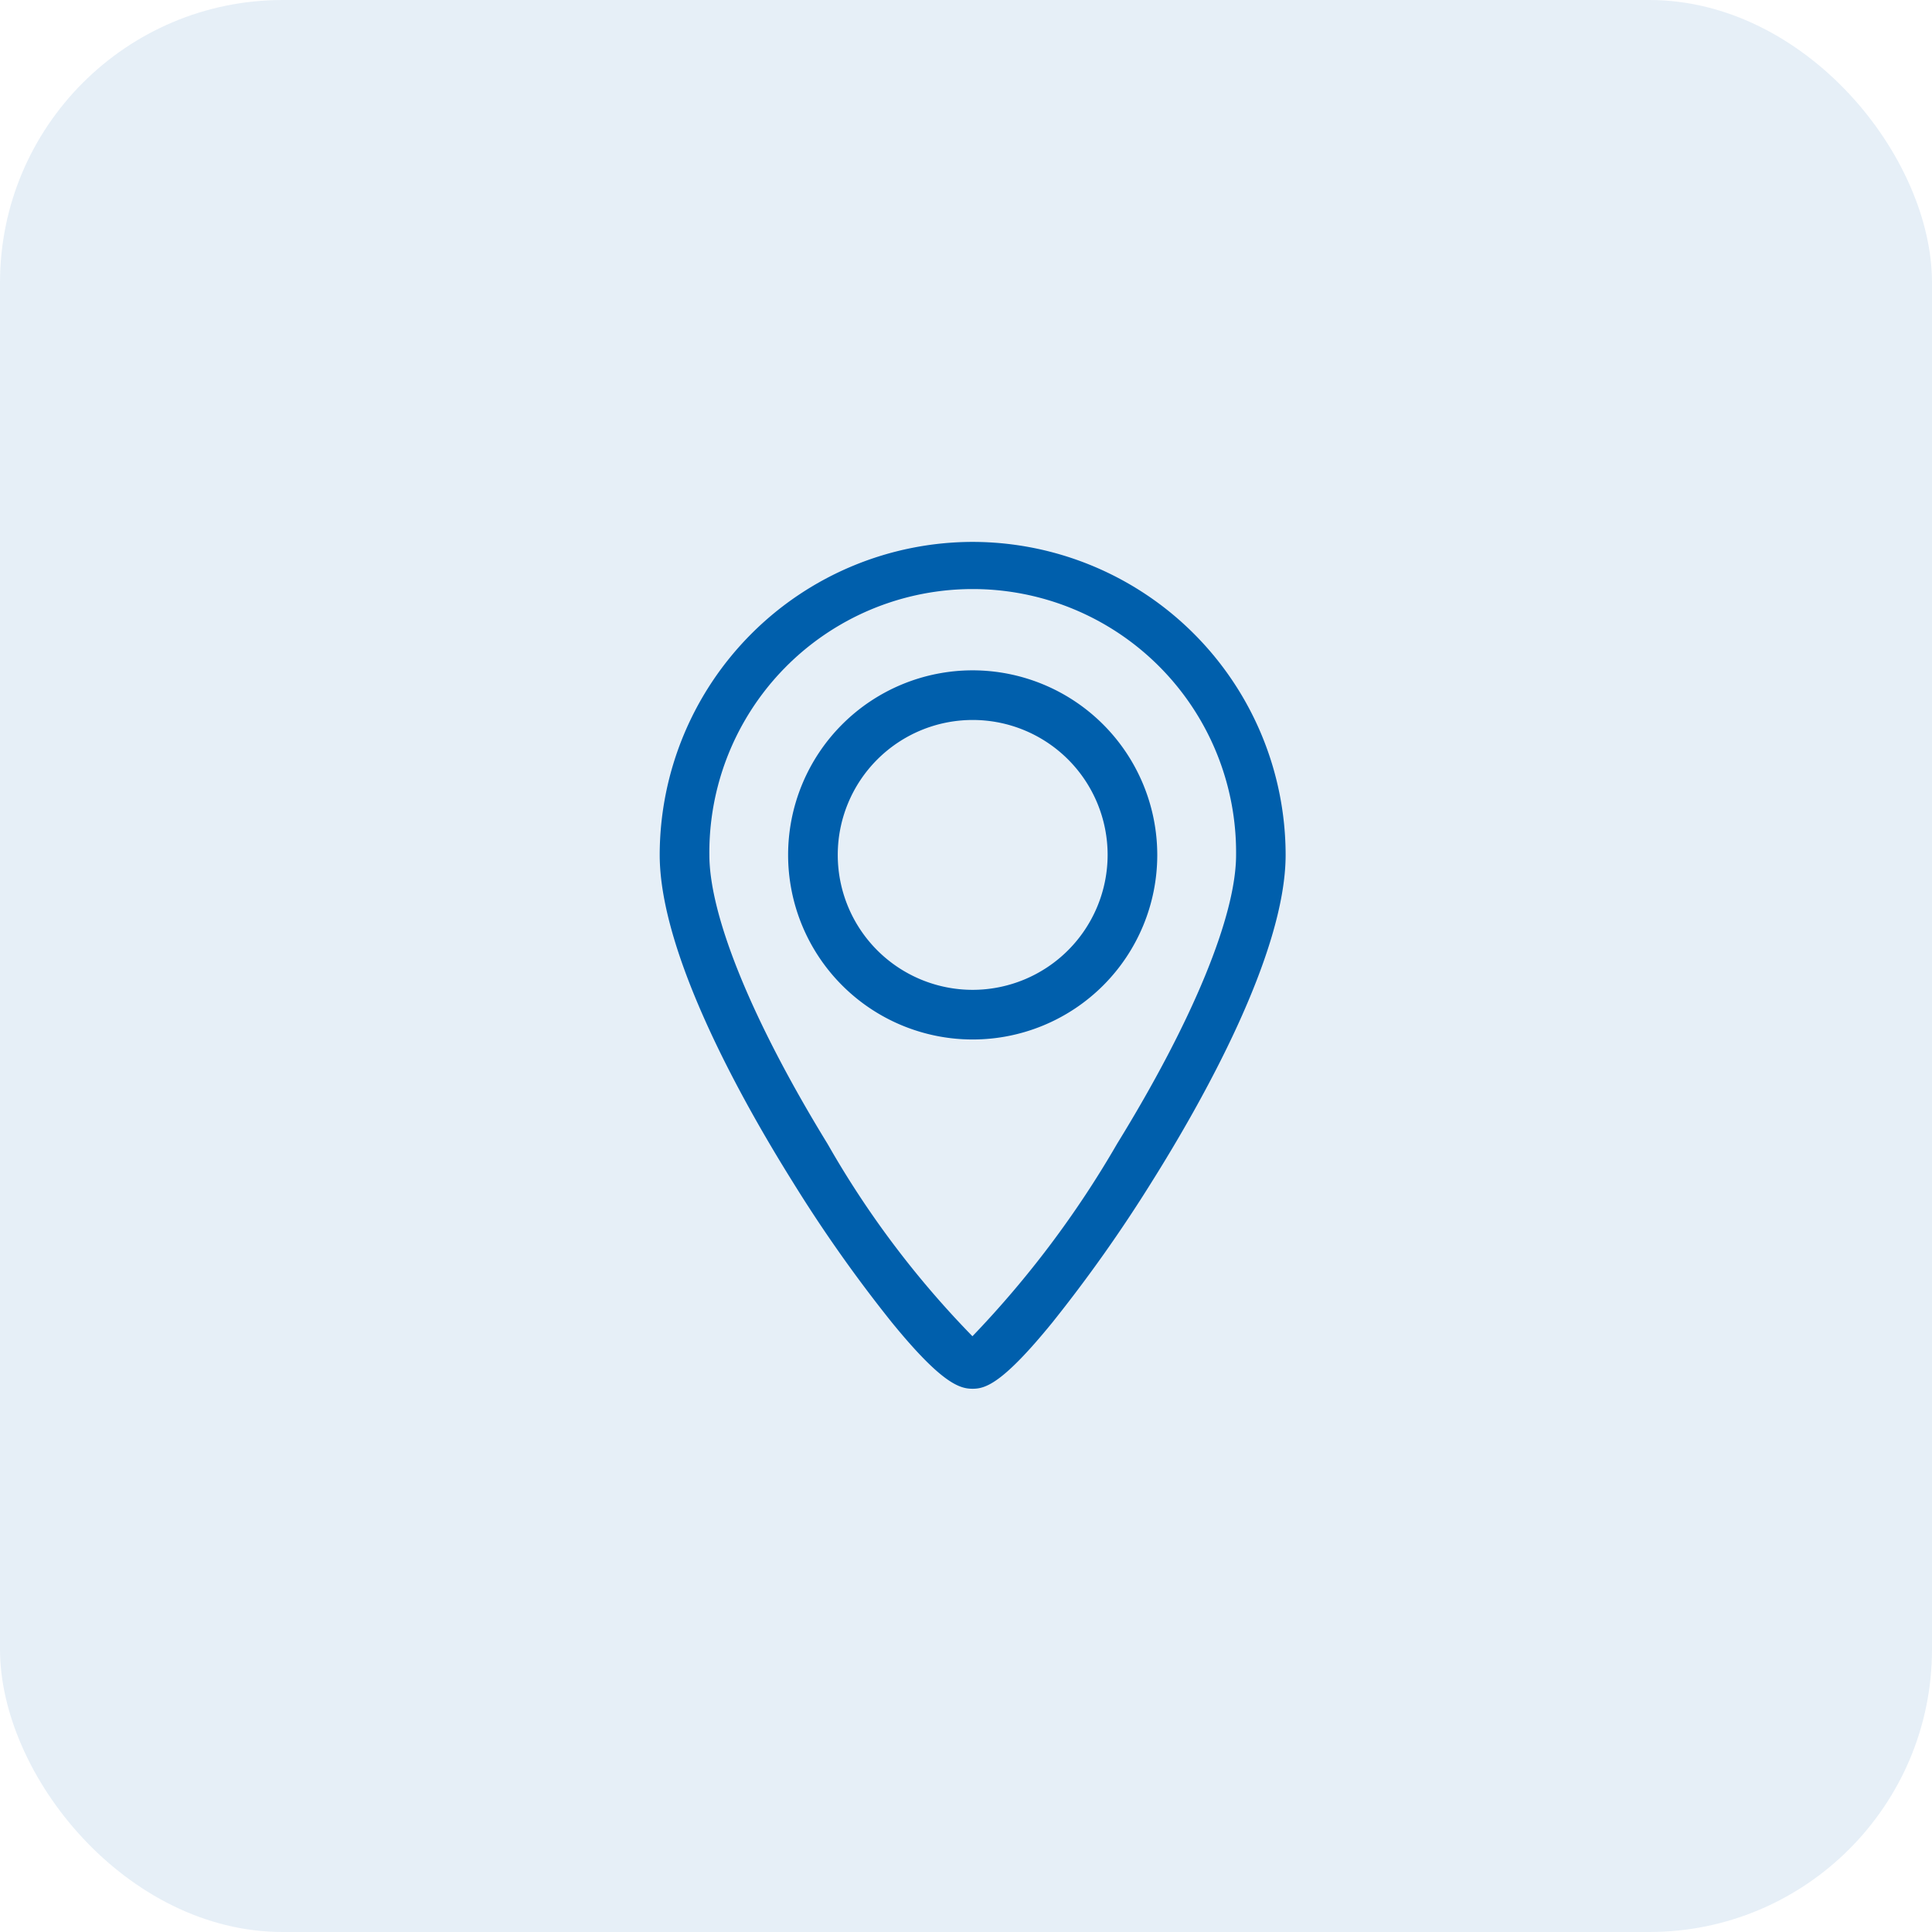 <svg xmlns="http://www.w3.org/2000/svg" width="82" height="82" viewBox="0 0 82 82">
  <g id="Group_504" data-name="Group 504" transform="translate(-330 -1035)">
    <rect id="Rectangle_184" data-name="Rectangle 184" width="82" height="82" rx="12" transform="translate(330 1035)" fill="#005fac" opacity="0.1"/>
    <g id="location-point" transform="translate(358 1058)">
      <path id="Path_98" data-name="Path 98" d="M79.994,38.8a7.834,7.834,0,1,0,7.834,7.834A7.843,7.843,0,0,0,79.994,38.8Zm0,13.561a5.727,5.727,0,1,1,5.727-5.727A5.734,5.734,0,0,1,79.994,52.361Z" transform="translate(-66.71 -33.349)" fill="#005fac"/>
      <path id="Path_99" data-name="Path 99" d="M46.647,0A13.3,13.3,0,0,0,33.362,13.285c0,4.225,3.543,10.519,5.655,13.894a60.271,60.271,0,0,0,4.2,5.952c2.121,2.6,2.881,2.812,3.426,2.812s1.27-.217,3.385-2.814a62.06,62.06,0,0,0,4.207-5.948c2.126-3.384,5.693-9.689,5.693-13.9A13.3,13.3,0,0,0,46.647,0Zm6.131,25.54a42.416,42.416,0,0,1-6.143,8.174,40.016,40.016,0,0,1-6.146-8.16c-3.19-5.2-5.019-9.672-5.019-12.269a11.178,11.178,0,1,1,22.355,0C57.825,15.867,55.985,20.334,52.778,25.54Z" transform="translate(-33.362)" fill="#005fac"/>
    </g>
  </g>
</svg>
